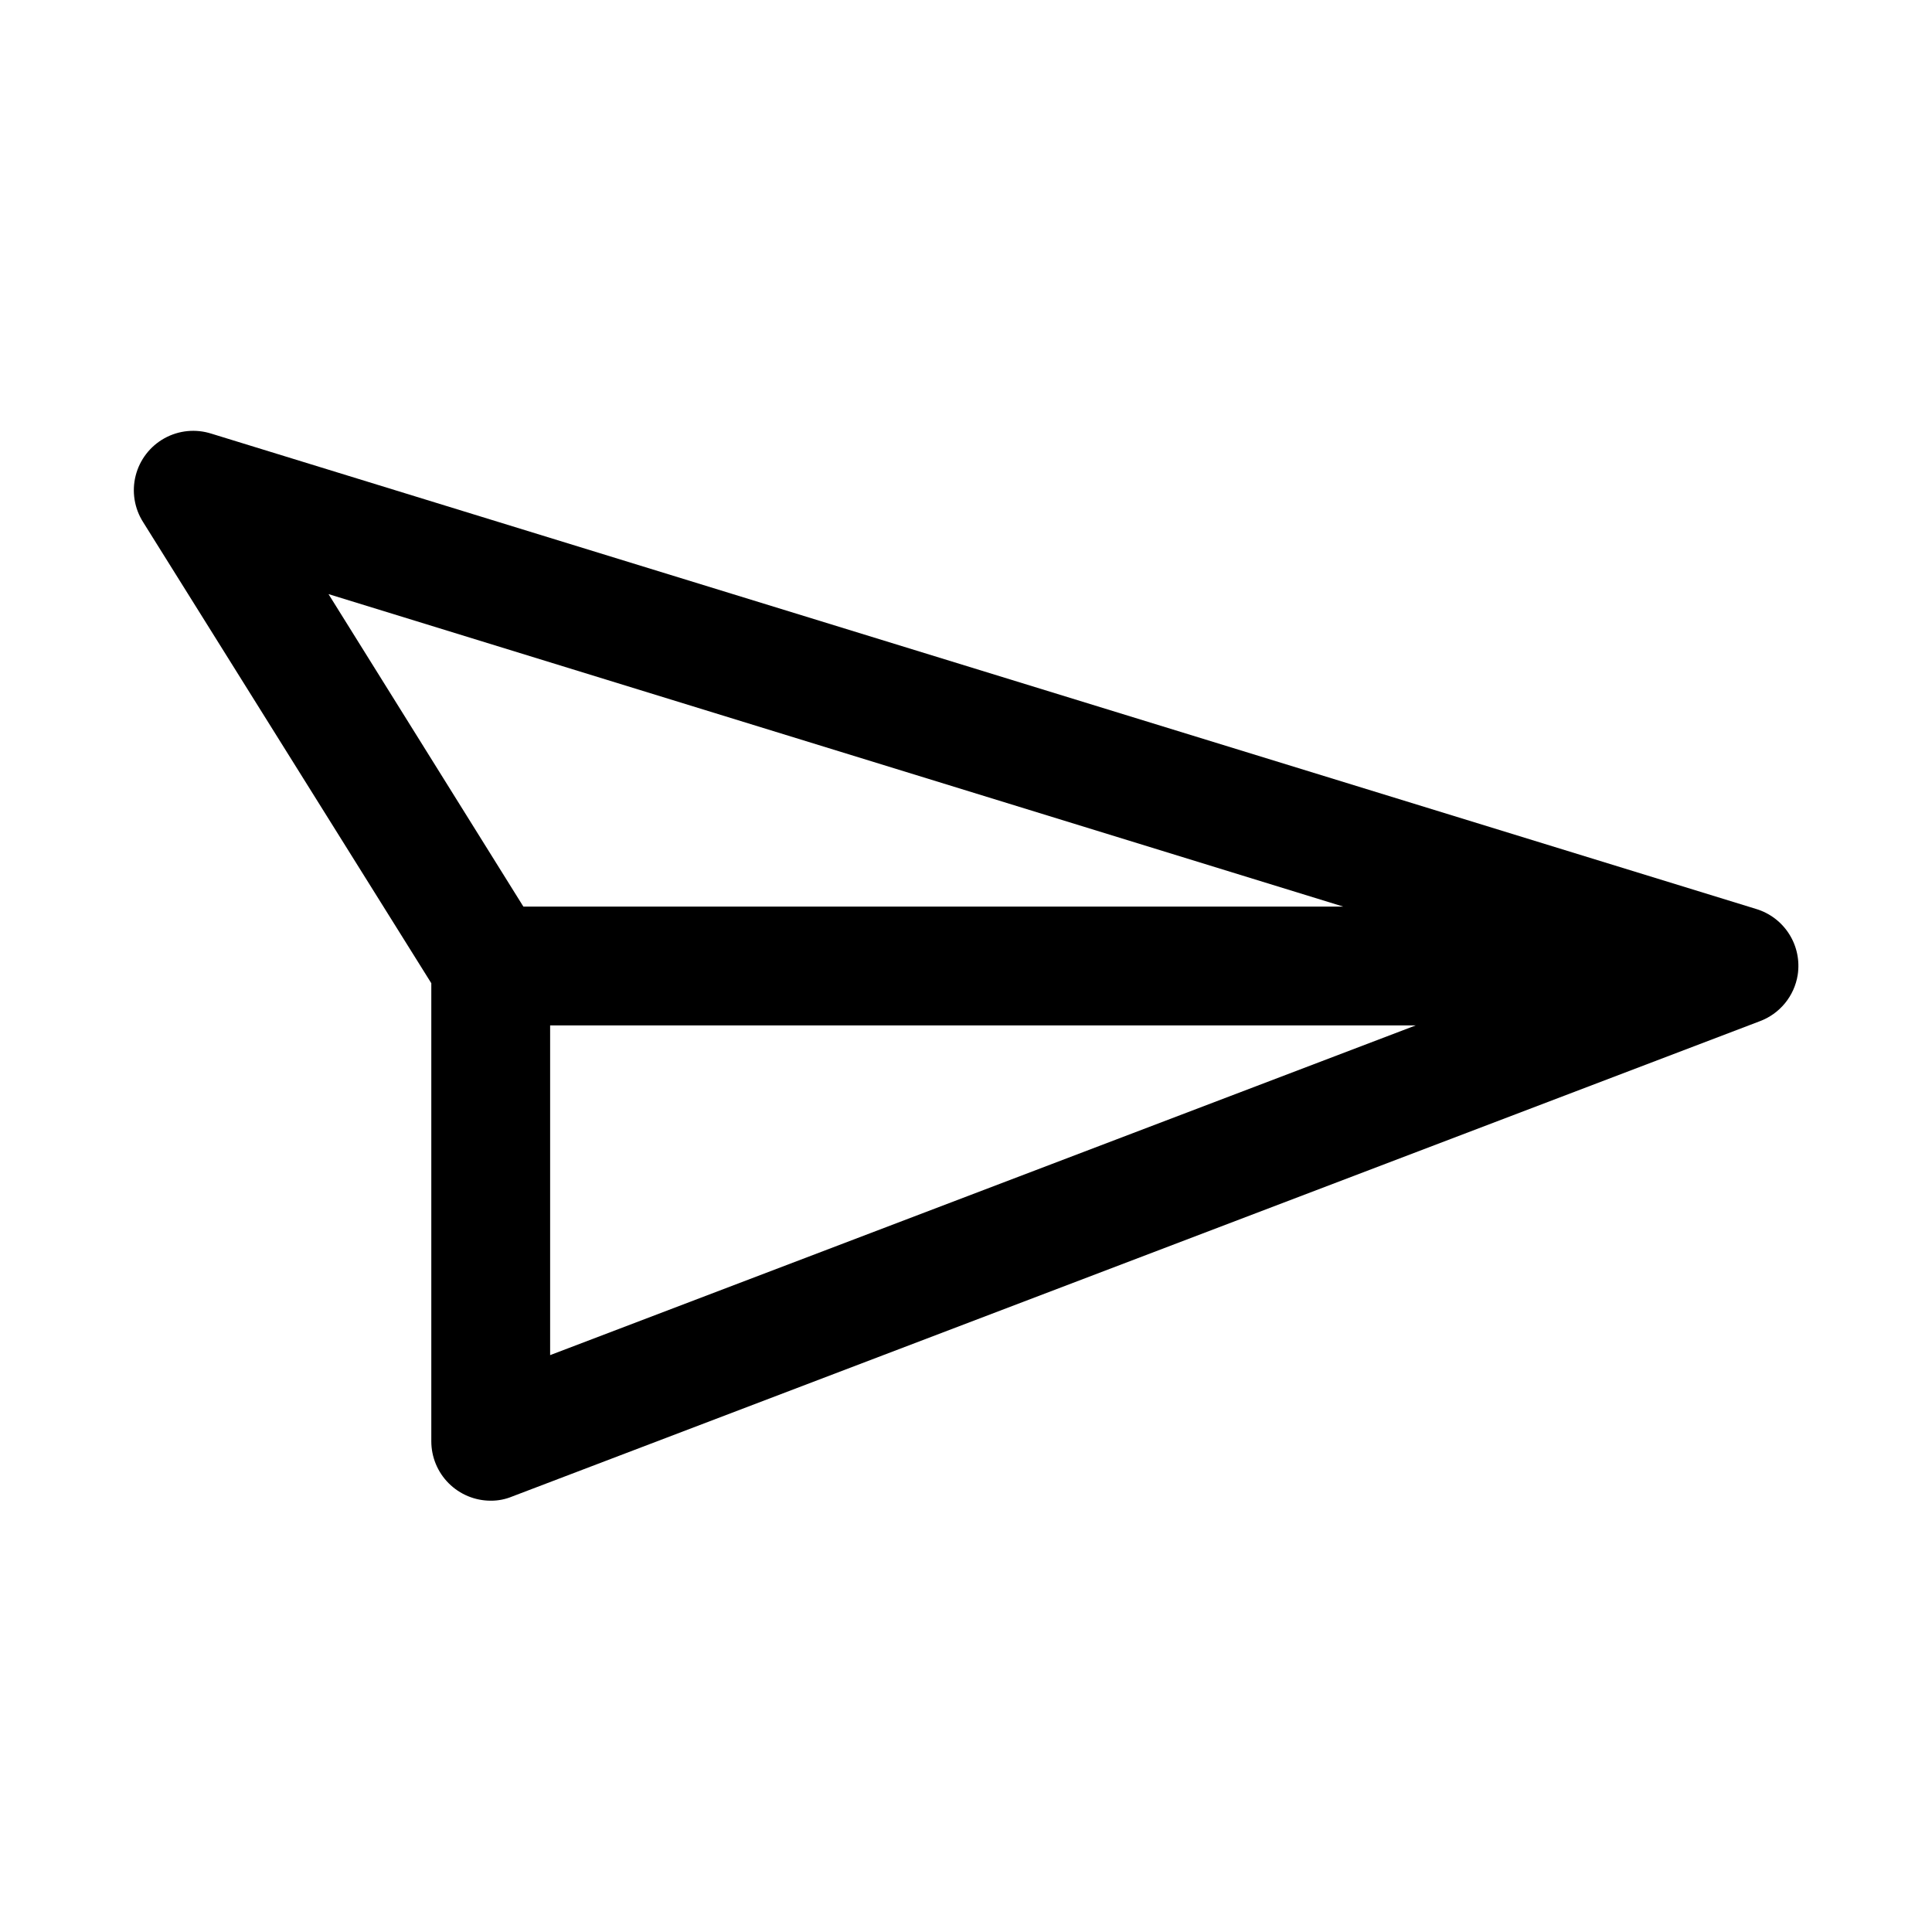 <?xml version="1.0" encoding="UTF-8"?>
<!-- Uploaded to: ICON Repo, www.svgrepo.com, Generator: ICON Repo Mixer Tools -->
<svg fill="#000000" width="800px" height="800px" version="1.1" viewBox="144 144 512 512" xmlns="http://www.w3.org/2000/svg">
 <path d="m620.41 402.36c0.578-3.75-0.215-7.586-2.242-10.797-2.023-3.211-5.141-5.582-8.777-6.68l-409.34-125.95v0.004c-4.141-1.34-8.648-0.902-12.457 1.199-3.805 2.106-6.57 5.691-7.641 9.906-1.074 4.215-0.352 8.688 1.992 12.352l76.355 122.17v121.39c0 4.176 1.66 8.184 4.613 11.133 2.953 2.953 6.957 4.613 11.133 4.613 1.941 0.016 3.871-0.359 5.668-1.102l330.62-125.95c2.617-0.969 4.93-2.617 6.699-4.777 1.77-2.156 2.938-4.746 3.375-7.504zm-120.44-18.105h-217.27l-51.641-82.812zm-210.18 31.488h229.39l-229.39 87.379z"/>
</svg>